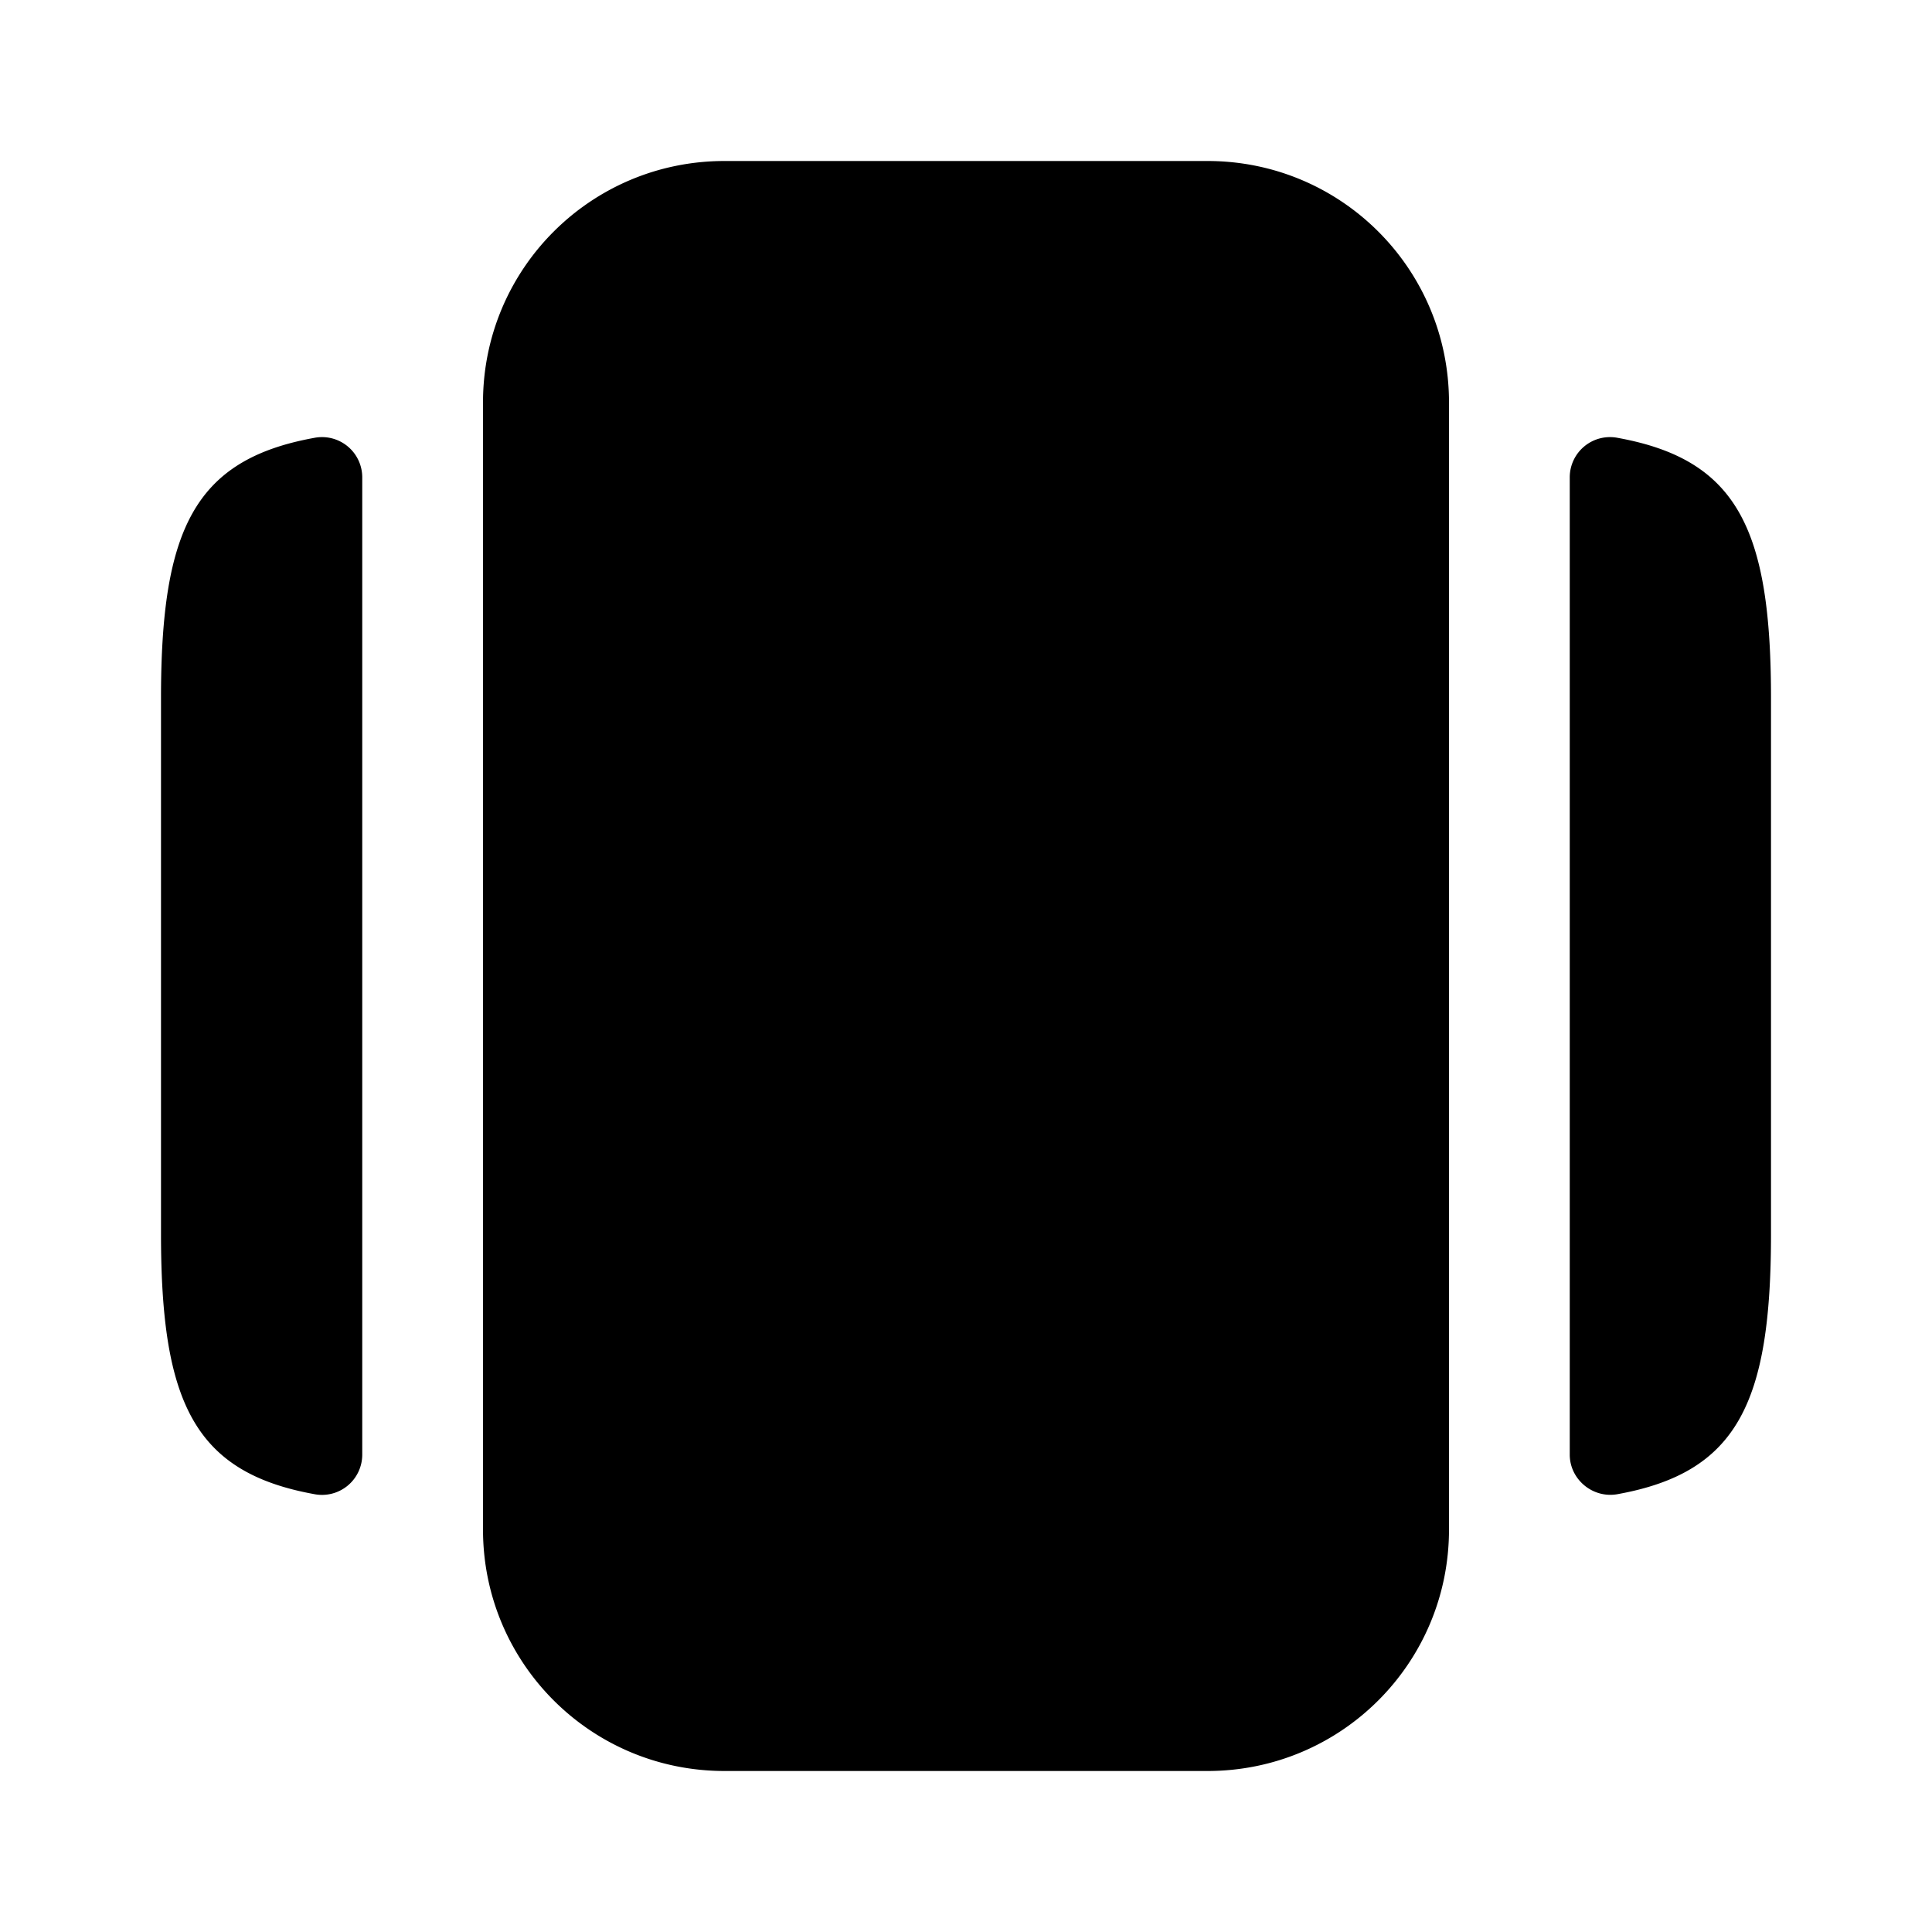<svg xmlns="http://www.w3.org/2000/svg" viewBox="0 0 24 24" fill="currentColor" aria-hidden="true">
  <path d="M9 22h6c1.66 0 3-1.34 3-3V5c0-1.66-1.34-3-3-3H9C7.34 2 6 3.34 6 5v14c0 1.66 1.34 3 3 3zM4.5 5.93v12.14a.5.5 0 01-.6.49C2.42 18.29 2 17.43 2 15.33V8.67c0-2.1.42-2.96 1.9-3.23a.5.5 0 01.6.49zM22 8.67v6.66c0 2.1-.42 2.96-1.9 3.23-.31.06-.6-.18-.6-.49V5.93a.5.5 0 01.6-.49c1.48.27 1.9 1.13 1.9 3.23z"/>
</svg>
